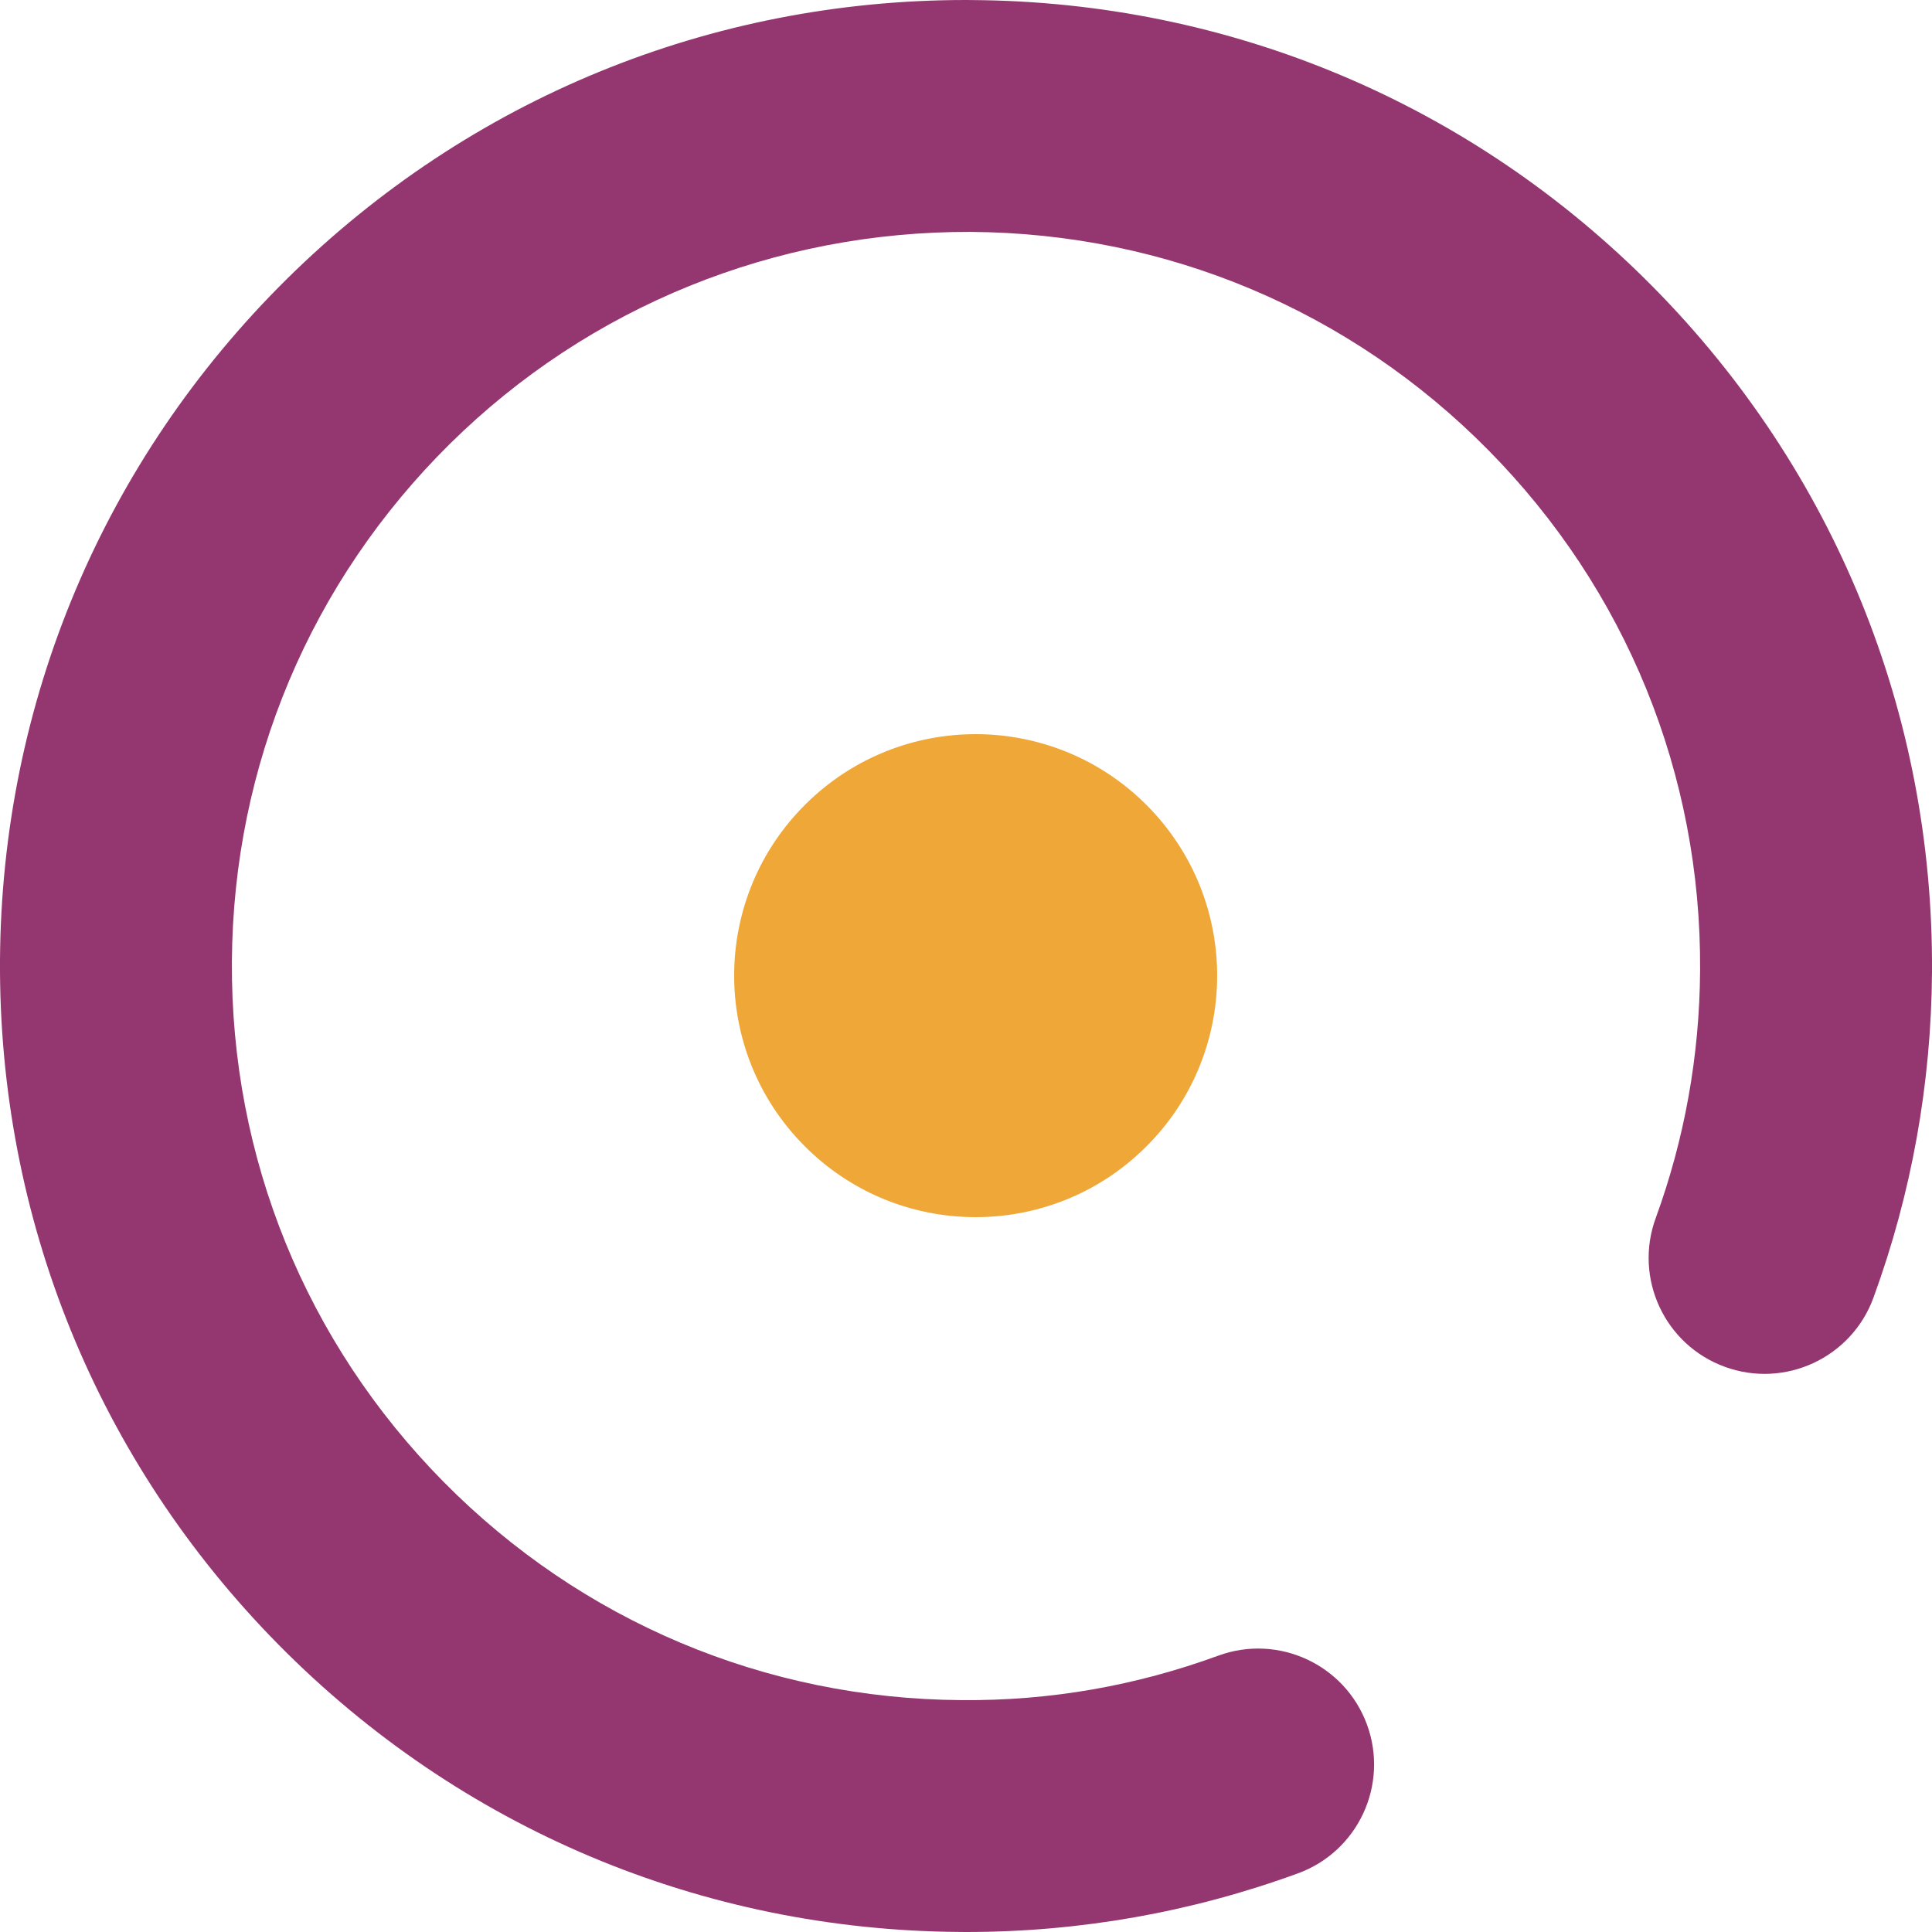 <?xml version="1.0" encoding="UTF-8"?>
<svg width="100px" height="100px" viewBox="0 0 100 100" version="1.1" xmlns="http://www.w3.org/2000/svg" xmlns:xlink="http://www.w3.org/1999/xlink">
    <title>Enso</title>
    <g id="Favicon" stroke="none" stroke-width="1" fill="none" fill-rule="evenodd">
        <g id="Enso">
            <path d="M85.569,14.861 C94.954,24.361 100.08,36.948 100,50.305 C99.963,56.086 98.945,61.762 96.971,67.165 C95.835,70.28 92.389,71.882 89.279,70.747 C86.164,69.613 84.562,66.167 85.698,63.052 C87.198,58.945 87.969,54.632 87.997,50.23 C88.062,40.079 84.167,30.518 77.033,23.296 C69.9,16.077 60.38,12.064 50.228,12.003 C40.145,11.972 30.515,15.838 23.292,22.968 C16.074,30.101 12.064,39.62 12.003,49.771 C11.938,59.918 15.833,69.485 22.967,76.707 C30.103,83.926 39.618,87.933 49.766,87.998 C54.379,88.039 58.801,87.252 63.063,85.695 C66.173,84.557 69.619,86.159 70.758,89.271 C71.893,92.386 70.292,95.831 67.177,96.966 C61.667,98.979 55.893,100 50.013,100 C49.909,100 49.802,99.997 49.696,99.997 C36.34,99.917 23.816,94.638 14.428,85.139 C5.046,75.636 -0.078,63.052 0,49.698 C0.082,36.341 5.36,23.819 14.857,14.43 C24.288,5.12 36.755,0 49.993,0 C50.097,0 50.198,0.003 50.301,0.003 C63.657,0.083 76.184,5.362 85.569,14.861" id="Circle" fill="#943771"></path>
            <path d="M59.392,41.715 C64.244,46.628 64.197,54.543 59.285,59.39 C54.375,64.245 46.459,64.196 41.61,59.285 C36.756,54.372 36.803,46.46 41.715,41.608 C46.627,36.755 54.541,36.805 59.392,41.715" id="Dot" fill="#EFA738"></path>
        </g>
    </g>
</svg>